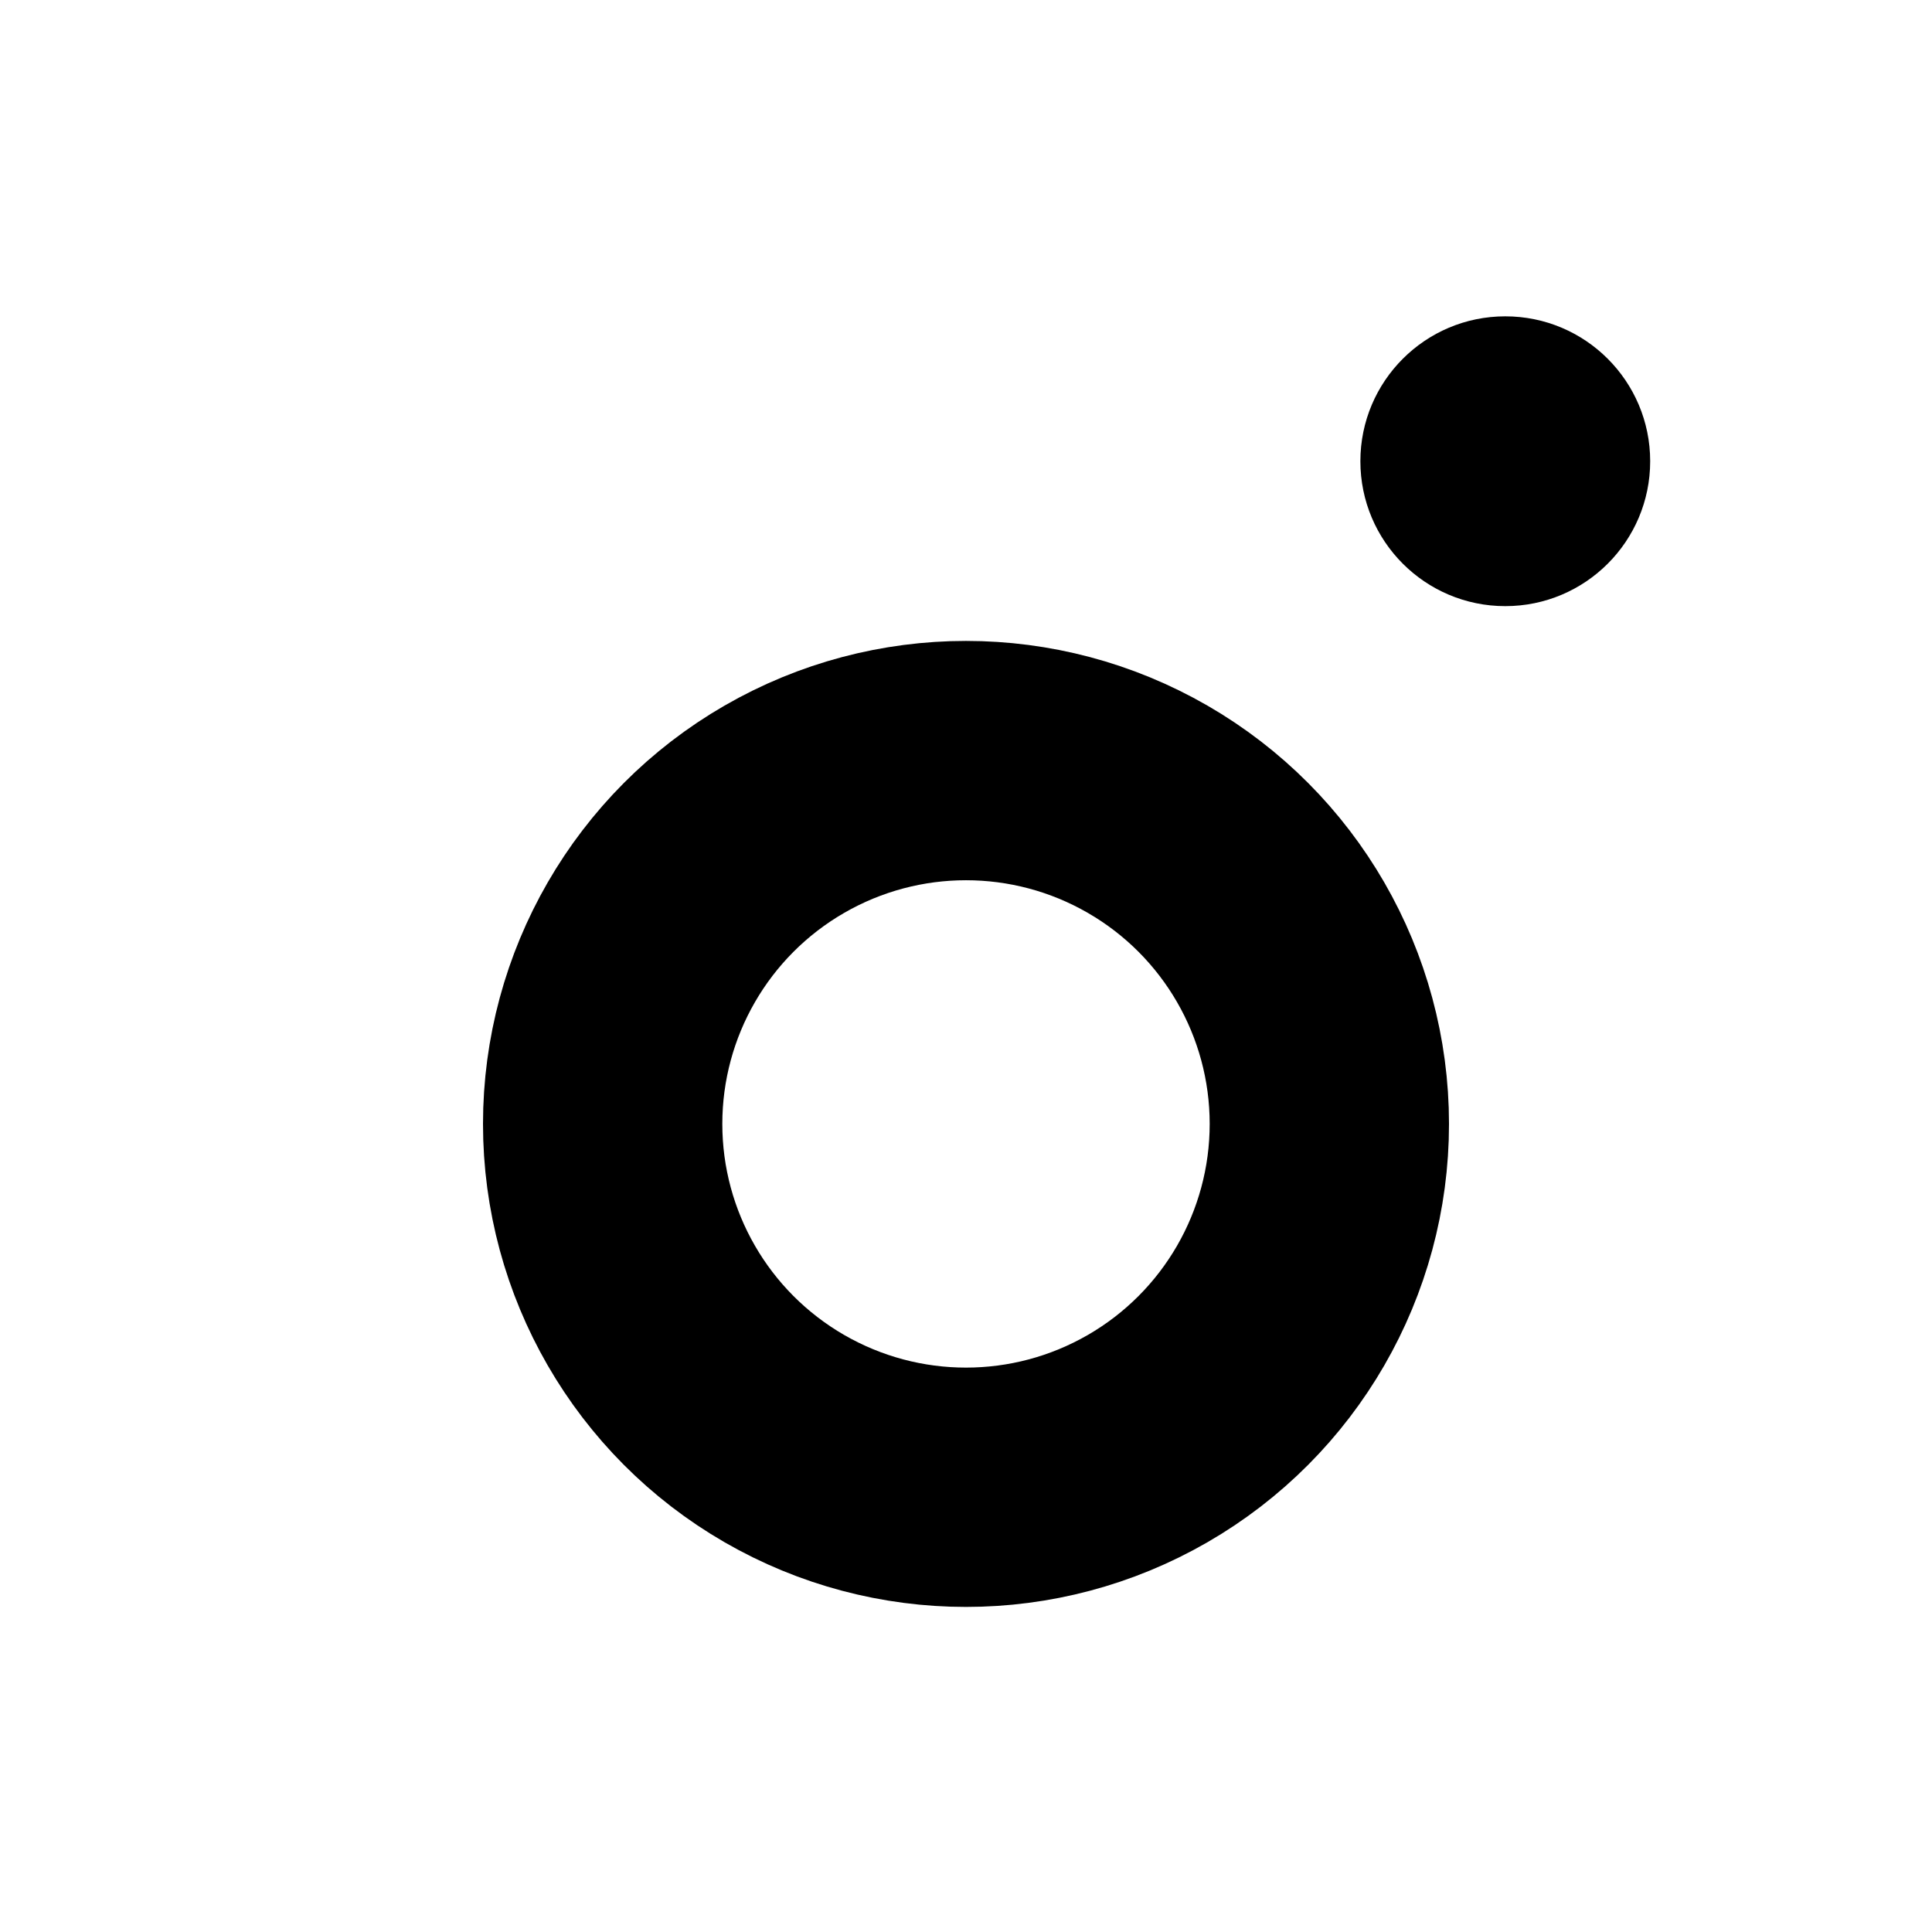 <?xml version="1.0" encoding="UTF-8" standalone="no"?>
<!-- Created with Inkscape (http://www.inkscape.org/) -->

<svg
   width="200mm"
   height="200mm"
   viewBox="0 0 200 200"
   version="1.1"
   id="svg1"
   xmlns="http://www.w3.org/2000/svg"
   xmlns:svg="http://www.w3.org/2000/svg">
  <defs
     id="defs1" />
  <g
     id="layer5"
     transform="translate(-843.132,-531.135)">
    <g
       id="g17">
      <path
         style="fill:#ff6b35;fill-opacity:1;stroke:none;stroke-width:0.265"
         id="rect7-7-5"
         width="85.25"
         height="77.709"
         x="854.798"
         y="181.649"
         d="m 864.798,181.649 h 65.25 a 10,10 45 0 1 10,10 v 57.709 a 10,10 135 0 1 -10,10 h -65.25 a 10,10 45 0 1 -10,-10 v -57.709 a 10,10 135 0 1 10,-10 z"
         transform="matrix(2.346,0,0,2.574,-1162.253,63.624)" />
      <circle
         style="fill:none;fill-opacity:1;stroke:#000000;stroke-width:24.774;stroke-dasharray:none;stroke-opacity:1"
         id="path17"
         cx="943.132"
         cy="647.483"
         r="37.613" />
      <circle
         style="fill:#000000;fill-opacity:1;stroke:none;stroke-width:9.88;stroke-dasharray:none;stroke-opacity:1"
         id="path17-6"
         cx="998.958"
         cy="578.882"
         r="15" />
    </g>
  </g>
</svg>
